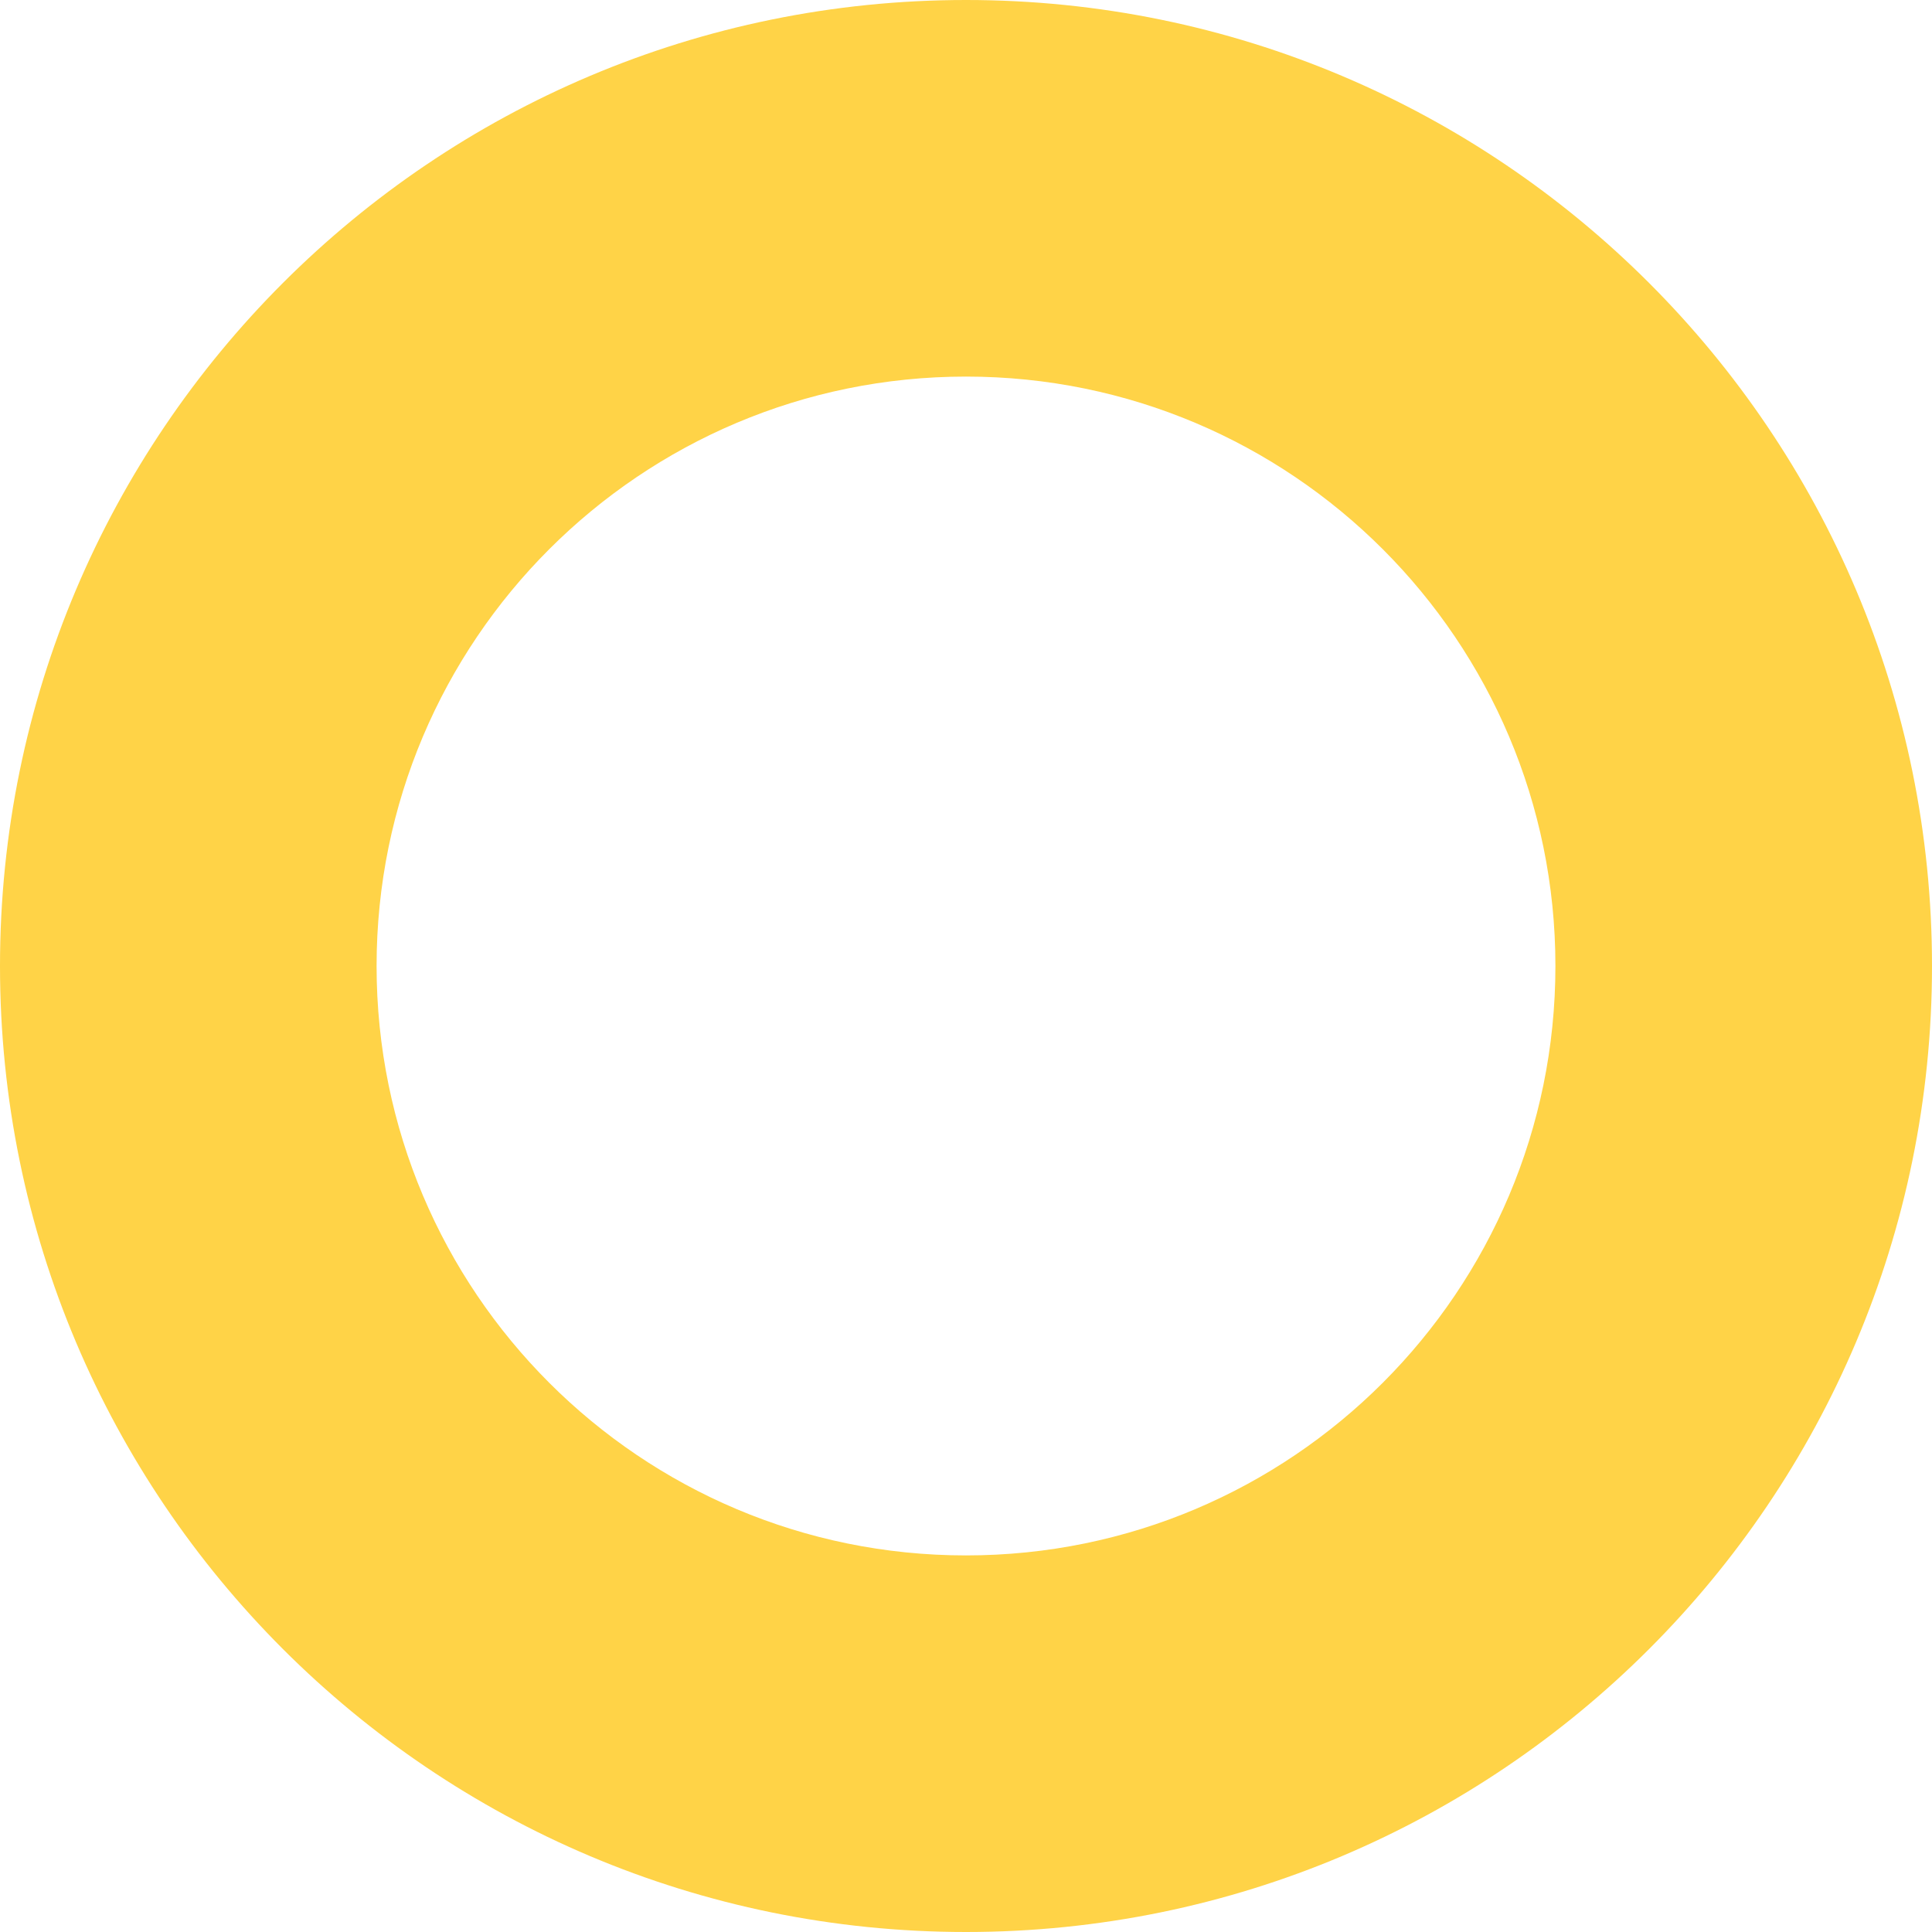 <?xml version="1.0" encoding="UTF-8"?> <svg xmlns="http://www.w3.org/2000/svg" width="184" height="184" viewBox="0 0 184 184" fill="none"> <path d="M184 92C184 142.81 142.81 184 92 184C41.19 184 0 142.81 0 92C0 41.19 41.19 0 92 0C142.81 0 184 41.19 184 92ZM35.865 92C35.865 123.003 60.997 148.135 92 148.135C123.003 148.135 148.135 123.003 148.135 92C148.135 60.997 123.003 35.865 92 35.865C60.997 35.865 35.865 60.997 35.865 92Z" fill="#FFD347"></path> </svg> 
